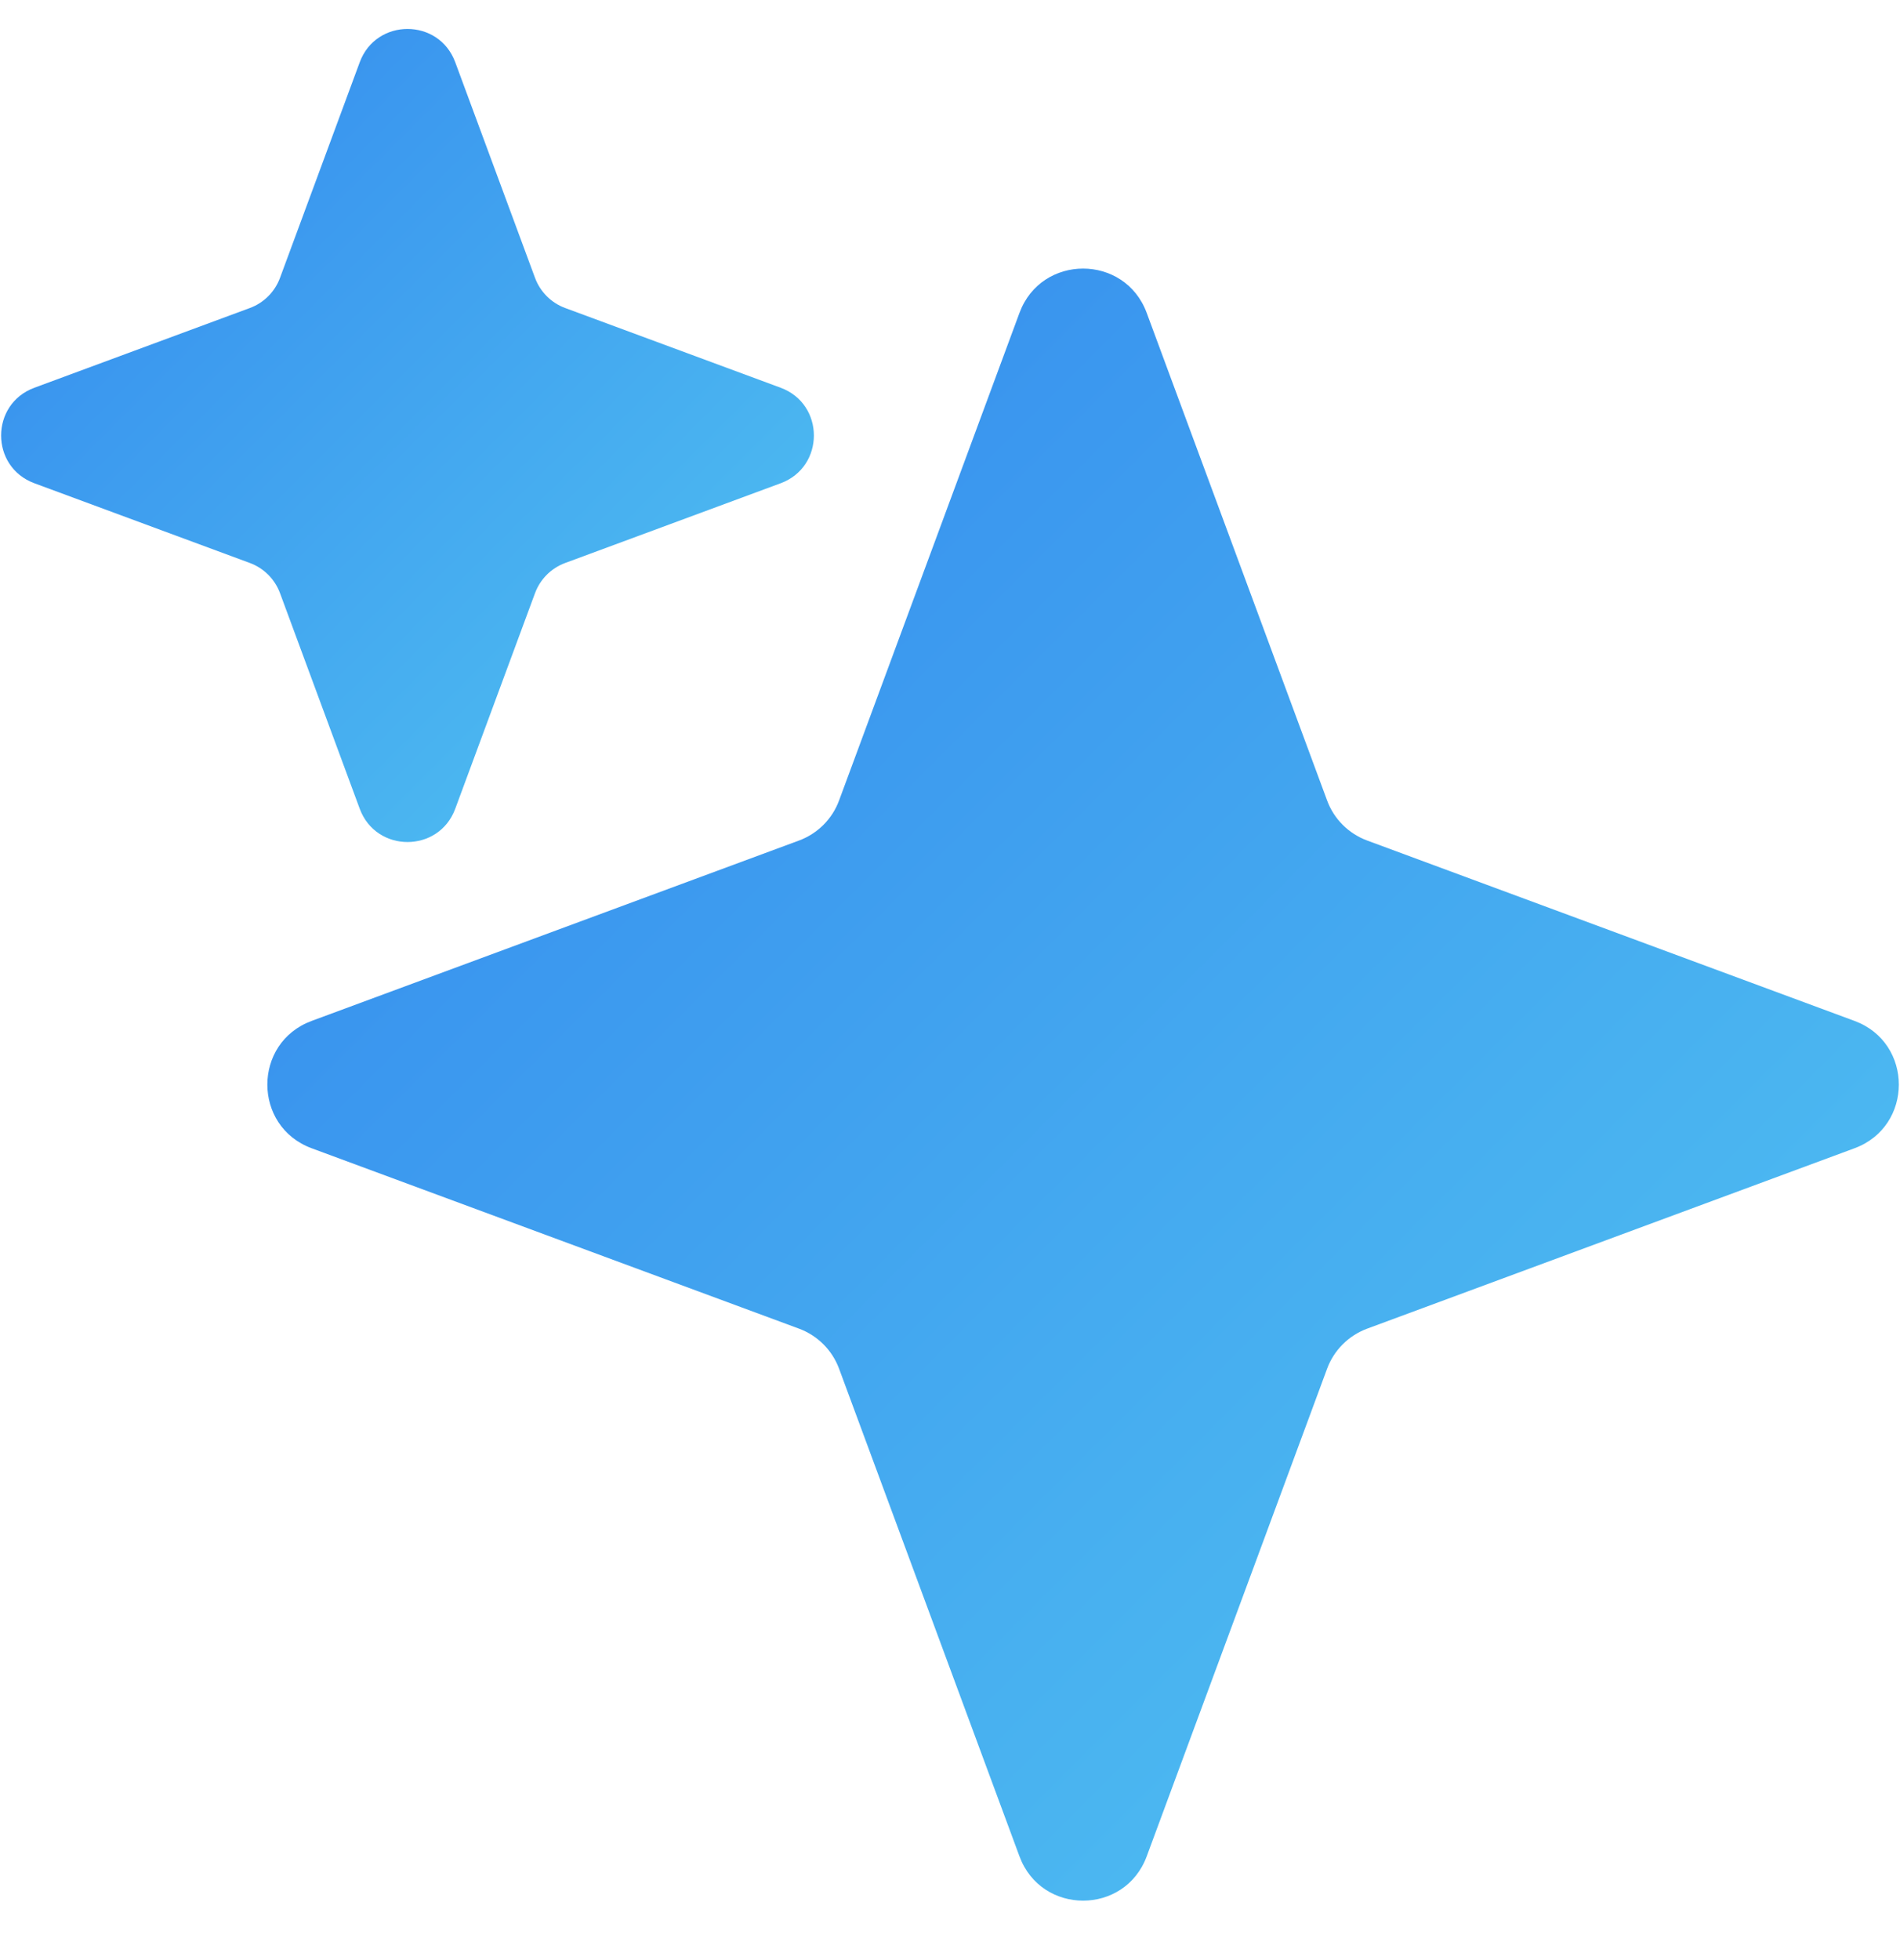 <svg width="32" height="33" viewBox="0 0 32 33" fill="none" xmlns="http://www.w3.org/2000/svg">
<path d="M17.17 5.268C17.538 4.273 18.945 4.273 19.313 5.268L22.351 13.476C22.466 13.789 22.713 14.035 23.026 14.151L31.234 17.188C32.229 17.556 32.229 18.964 31.234 19.332L23.026 22.369C22.713 22.485 22.466 22.732 22.351 23.044L19.313 31.253C18.945 32.248 17.538 32.248 17.17 31.253L14.132 23.044C14.017 22.732 13.77 22.485 13.457 22.369L5.249 19.332C4.254 18.964 4.254 17.556 5.249 17.188L13.457 14.151C13.77 14.035 14.017 13.789 14.132 13.476L17.17 5.268Z" fill="url(#paint0_linear_357_18768)"/>
<path d="M6.059 1.047C6.336 0.301 7.391 0.301 7.667 1.047L9.011 4.678C9.098 4.913 9.283 5.098 9.517 5.185L13.148 6.528C13.894 6.804 13.894 7.86 13.148 8.136L9.517 9.479C9.283 9.566 9.098 9.751 9.011 9.986L7.667 13.617C7.391 14.363 6.336 14.363 6.059 13.617L4.716 9.986C4.629 9.751 4.444 9.566 4.21 9.479L0.579 8.136C-0.168 7.86 -0.168 6.804 0.579 6.528L4.21 5.185C4.444 5.098 4.629 4.913 4.716 4.678L6.059 1.047Z" fill="url(#paint1_linear_357_18768)"/>
<defs>
<linearGradient id="paint0_linear_357_18768" x1="2.353" y1="2.371" x2="34.13" y2="34.149" gradientUnits="userSpaceOnUse">
<stop stop-color="#2F80ED"/>
<stop offset="1" stop-color="#56CCF2"/>
</linearGradient>
<linearGradient id="paint1_linear_357_18768" x1="-1.594" y1="-1.125" x2="15.32" y2="15.789" gradientUnits="userSpaceOnUse">
<stop stop-color="#2F80ED"/>
<stop offset="1" stop-color="#56CCF2"/>
</linearGradient>
</defs>
</svg>

